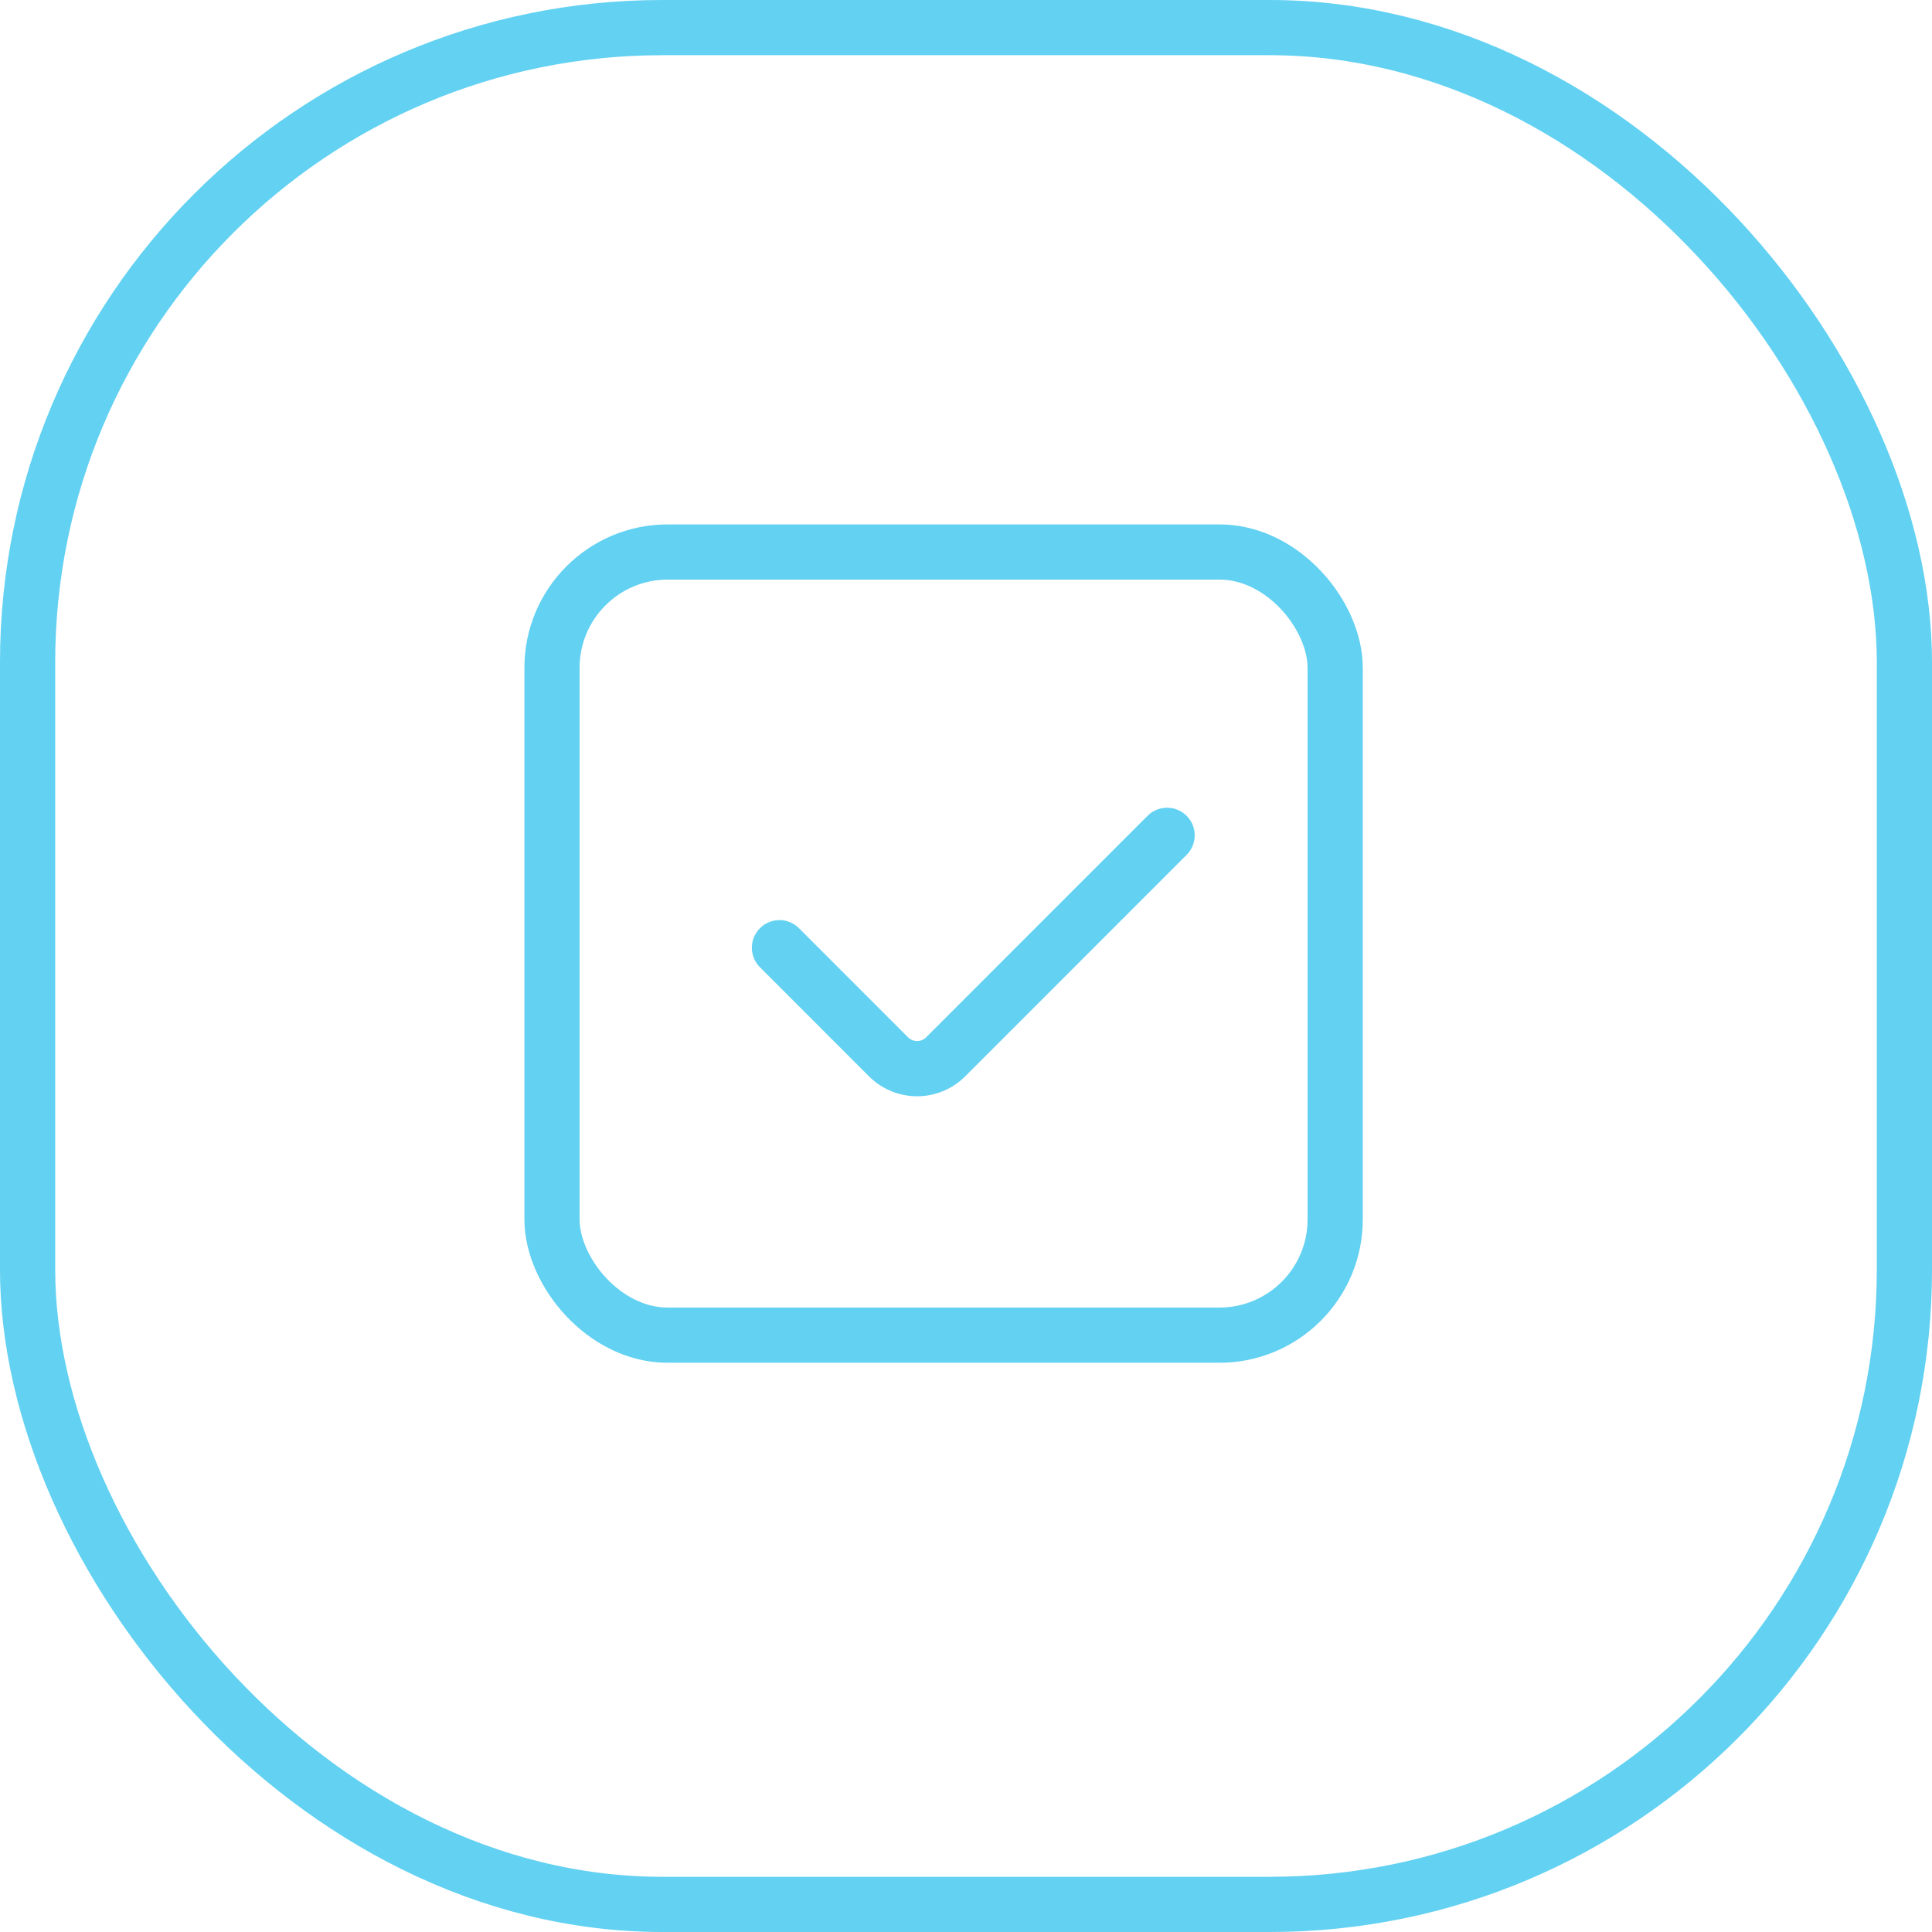 <?xml version="1.0" encoding="UTF-8"?> <svg xmlns="http://www.w3.org/2000/svg" width="35" height="35" viewBox="0 0 35 35"><g id="Grupo_3376" data-name="Grupo 3376" transform="translate(-179 -697)"><g id="box" transform="translate(179 697)"><g id="Rectángulo_75" data-name="Rectángulo 75" fill="none" stroke="#62d1f2" stroke-width="1"><rect width="35" height="35" rx="12" stroke="none"></rect><rect x="0.5" y="0.5" width="34" height="34" rx="11.5" fill="none"></rect></g></g><rect id="Rectángulo_3440" data-name="Rectángulo 3440" width="14.188" height="14.188" rx="2.097" transform="translate(189 707)" fill="none" stroke="#62d1f2" stroke-miterlimit="10" stroke-width="1"></rect><g id="Grupo_3191" data-name="Grupo 3191" transform="translate(-636.868 542.195)"><path id="Trazado_4732" data-name="Trazado 4732" d="M829.989,171.974l1.976,1.977a.732.732,0,0,0,1.034,0l4.012-4.013" fill="none" stroke="#62d1f2" stroke-linecap="round" stroke-linejoin="round" stroke-width="1"></path></g></g></svg> 